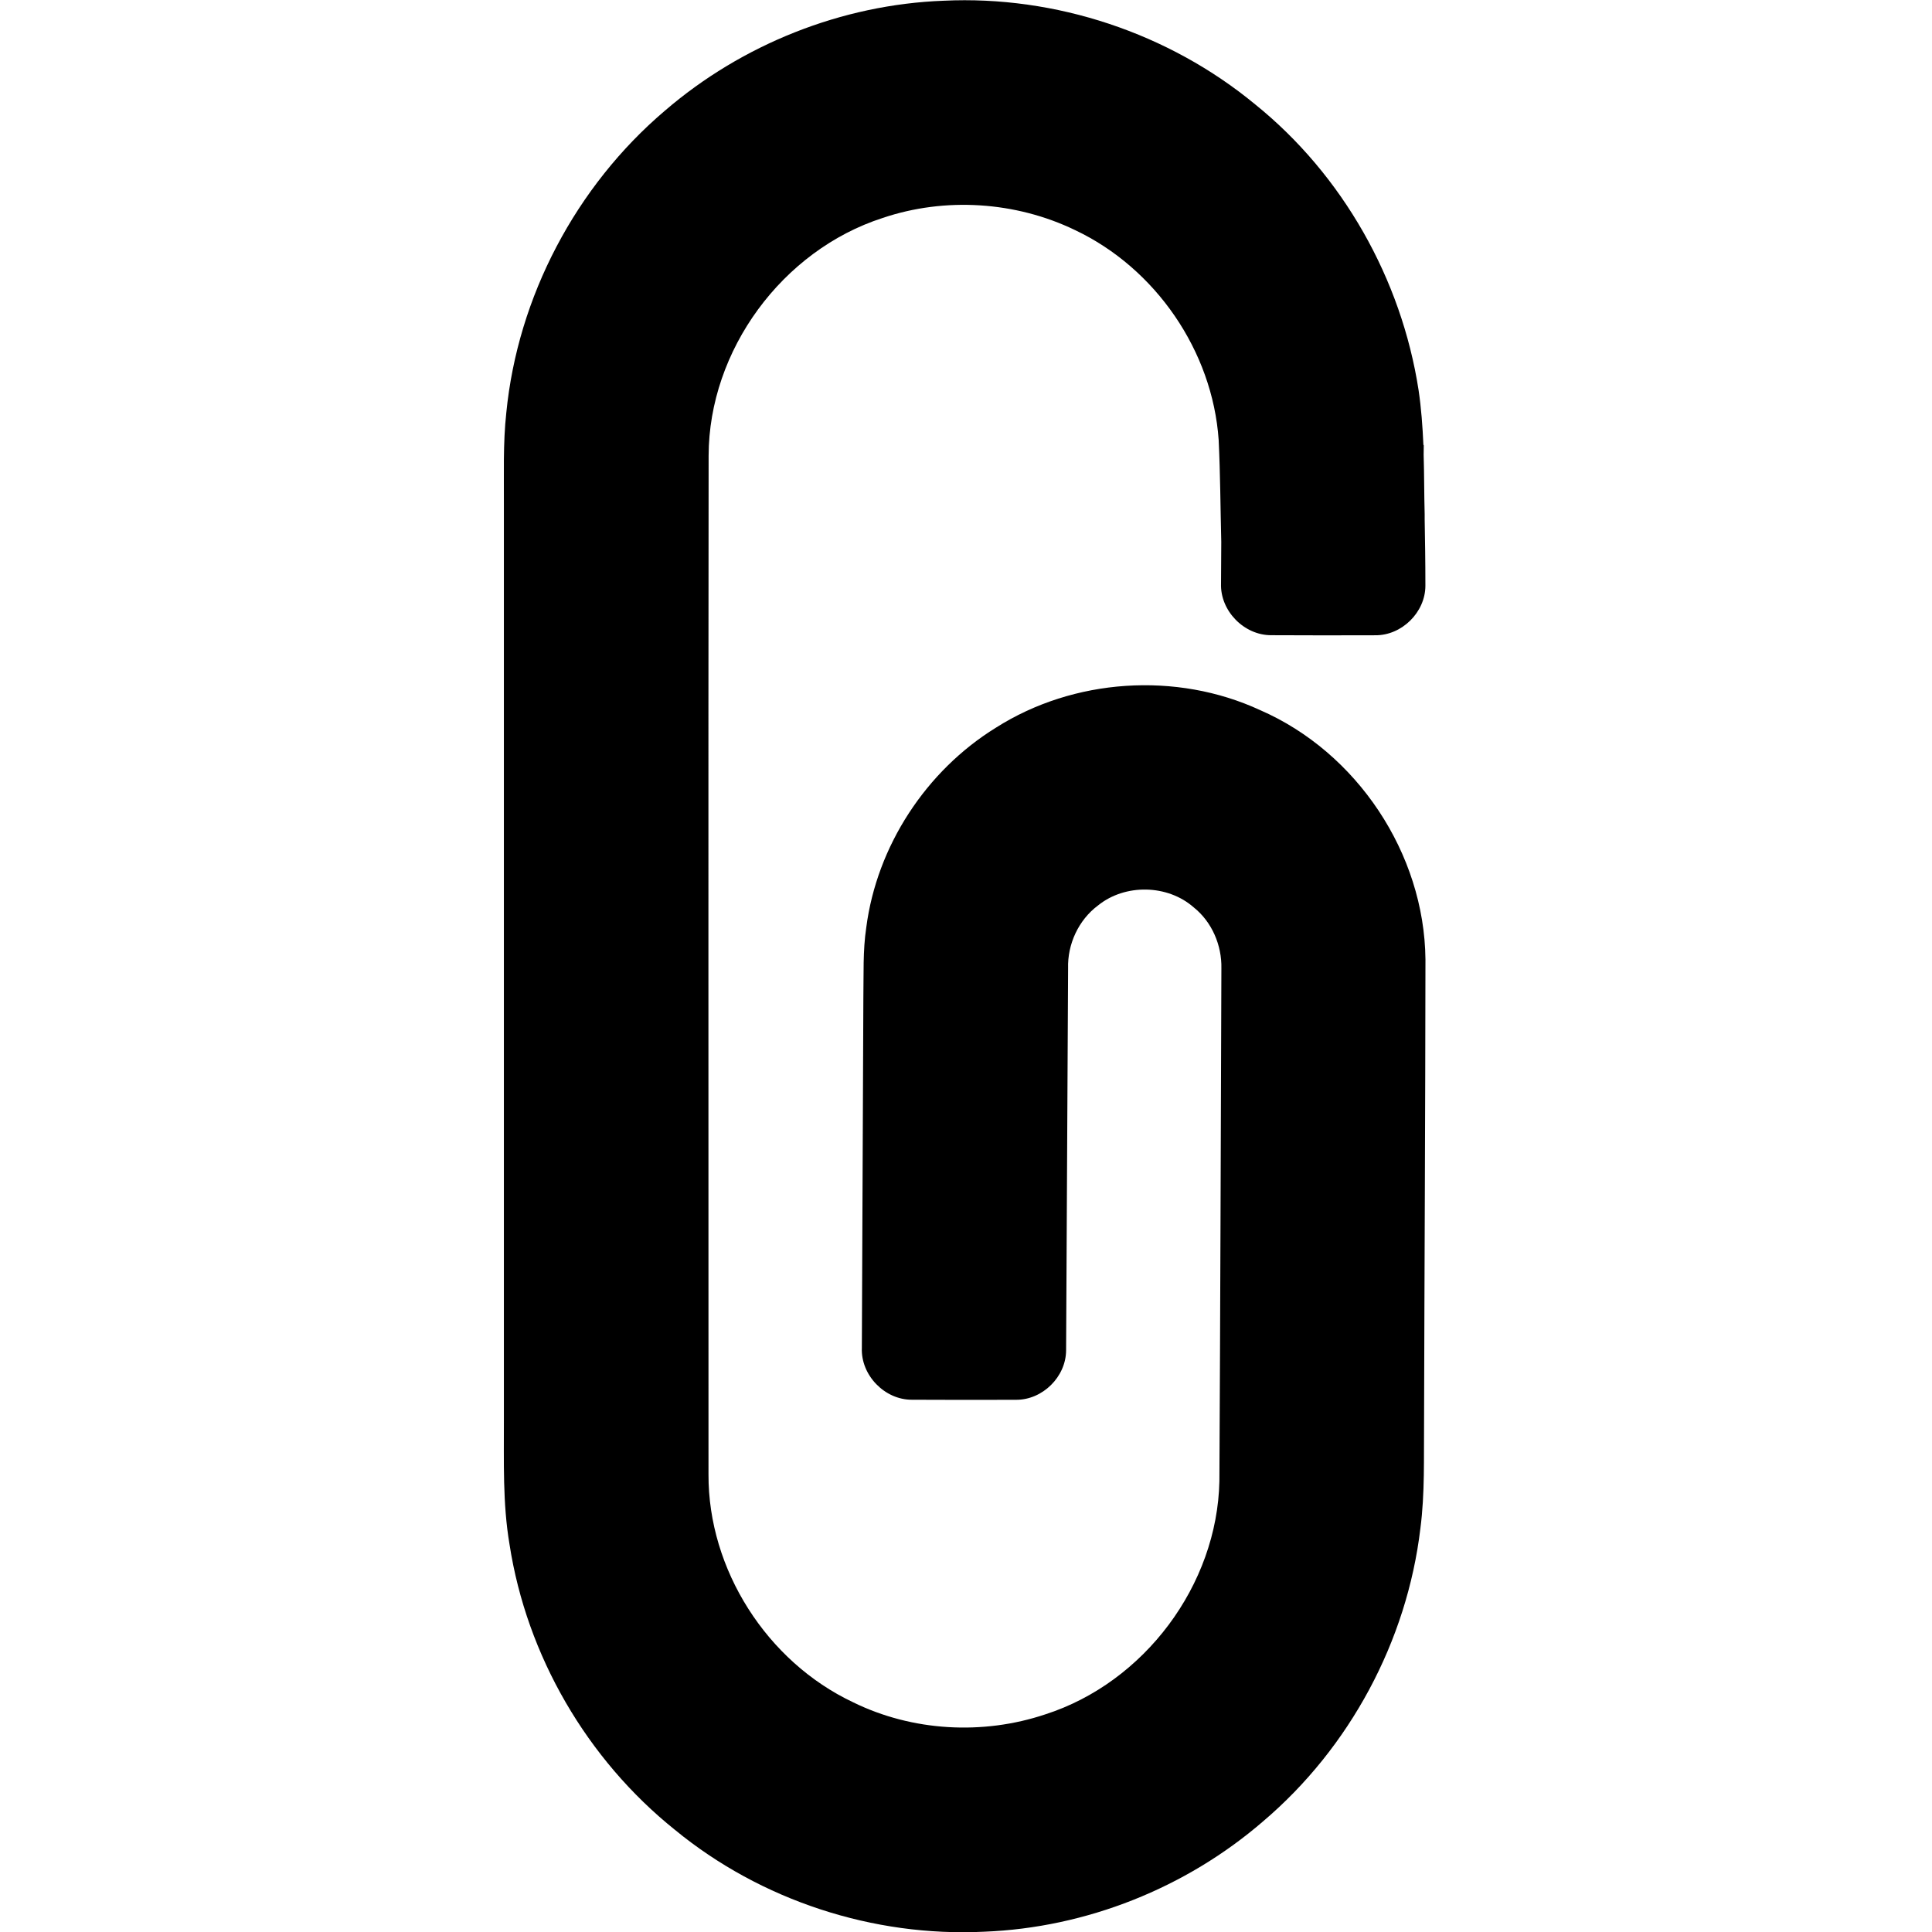 <!-- Generated by IcoMoon.io -->
<svg version="1.1" xmlns="http://www.w3.org/2000/svg" width="32" height="32" viewBox="0 0 32 32">
<title>clip</title>
<path d="M11.179 30.308c1.423 1.169 3.287 1.777 5.124 1.687 1.688-0.066 3.342-0.725 4.618-1.828 1.434-1.218 2.383-2.984 2.605-4.851 0.076-0.583 0.055-1.172 0.061-1.758 0.006-2.557 0.021-5.112 0.023-7.668-0.018-1.755-1.135-3.431-2.74-4.129-1.385-0.64-3.088-0.526-4.375 0.292-1.157 0.714-1.972 1.96-2.147 3.31-0.058 0.385-0.041 0.774-0.048 1.162-0.008 1.934-0.016 3.867-0.025 5.8-0.019 0.453 0.379 0.863 0.832 0.859 0.573 0.003 1.147 0.003 1.721 0.001 0.441 0.003 0.83-0.382 0.83-0.823 0.010-2.107 0.021-4.215 0.033-6.323-0.012-0.399 0.172-0.801 0.496-1.042 0.447-0.362 1.152-0.35 1.586 0.033 0.301 0.241 0.465 0.626 0.457 1.009-0.010 2.832-0.018 5.663-0.033 8.493-0.035 1.722-1.244 3.336-2.883 3.863-1.034 0.347-2.203 0.282-3.184-0.2-1.426-0.673-2.402-2.196-2.395-3.775 0.001-5.624-0.005-11.249 0.002-16.871 0.003-1.749 1.221-3.403 2.883-3.939 1.034-0.349 2.201-0.274 3.184 0.2 1.336 0.631 2.279 2.004 2.381 3.478 0.027 0.563 0.029 1.126 0.043 1.688-0.002 0.229-0.002 0.458-0.004 0.689-0.016 0.451 0.381 0.859 0.834 0.856 0.572 0.003 1.146 0.003 1.719 0.001 0.441 0.005 0.832-0.381 0.832-0.821 0-0.406-0.006-0.755-0.012-1.098 0-0.026 0-0.054 0-0.084-0.009-0.328-0.007-0.66-0.017-0.989 0.002-0.051 0-0.102 0.002-0.153l-0.006-0.010c-0.014-0.304-0.035-0.604-0.080-0.906-0.283-1.835-1.256-3.562-2.705-4.731-1.43-1.182-3.307-1.807-5.162-1.718-1.687 0.063-3.34 0.722-4.618 1.823-1.471 1.251-2.436 3.080-2.625 5.001-0.056 0.51-0.037 1.021-0.040 1.534 0 5.049 0.001 10.1 0 15.15 0.002 0.687-0.022 1.379 0.093 2.058 0.284 1.845 1.285 3.564 2.74 4.73z"></path>
</svg>
